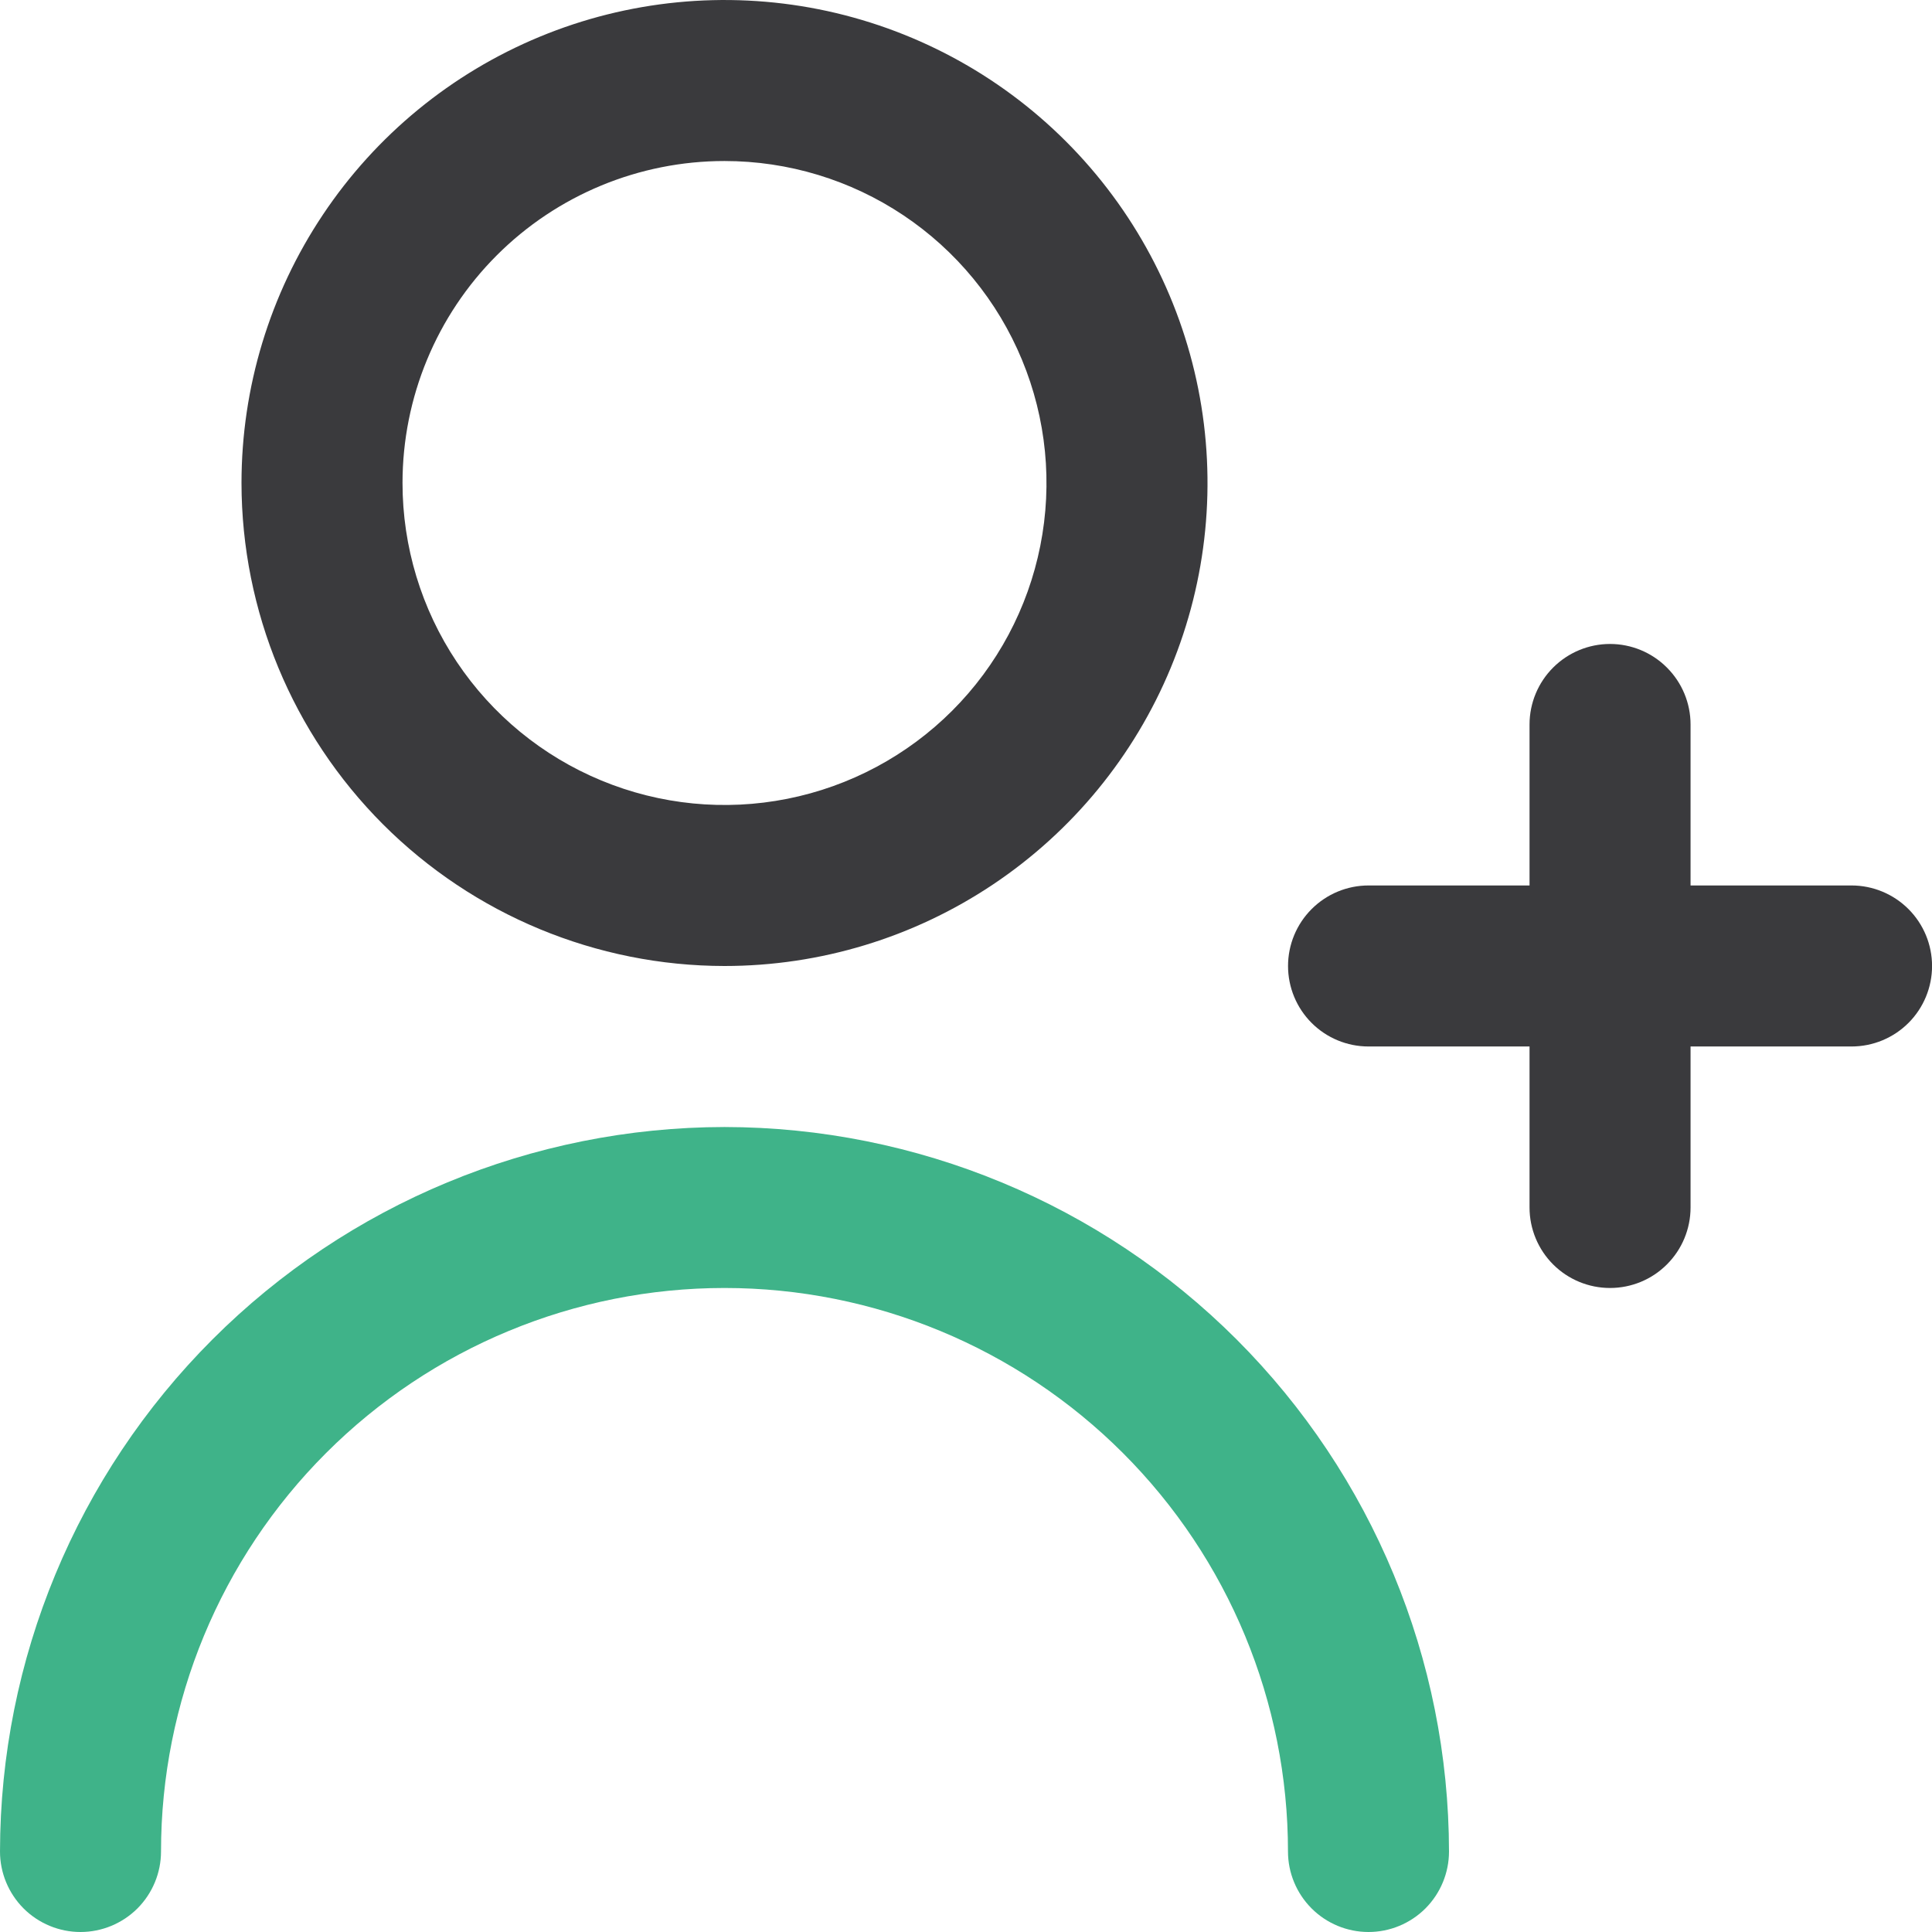 <svg width="35" height="35" viewBox="0 0 35 35" fill="none" xmlns="http://www.w3.org/2000/svg">
<path d="M33.542 16.041H30.626V13.125C30.626 12.738 30.472 12.367 30.198 12.094C29.925 11.82 29.554 11.666 29.167 11.666C28.781 11.666 28.41 11.82 28.136 12.094C27.863 12.367 27.709 12.738 27.709 13.125V16.041H24.792C24.405 16.041 24.035 16.195 23.761 16.469C23.488 16.742 23.334 17.113 23.334 17.5C23.334 17.887 23.488 18.258 23.761 18.531C24.035 18.805 24.405 18.958 24.792 18.958H27.709V21.875C27.709 22.262 27.863 22.633 28.136 22.906C28.41 23.18 28.781 23.333 29.167 23.333C29.554 23.333 29.925 23.18 30.198 22.906C30.472 22.633 30.626 22.262 30.626 21.875V18.958H33.542C33.929 18.958 34.3 18.805 34.574 18.531C34.847 18.258 35.001 17.887 35.001 17.5C35.001 17.113 34.847 16.742 34.574 16.469C34.3 16.195 33.929 16.041 33.542 16.041Z" fill="#3A3A3D"/>
<path d="M13.125 17.5C14.856 17.5 16.547 16.987 17.986 16.025C19.425 15.064 20.547 13.697 21.209 12.098C21.871 10.5 22.045 8.74 21.707 7.043C21.369 5.346 20.536 3.787 19.312 2.563C18.089 1.339 16.529 0.506 14.832 0.168C13.135 -0.169 11.375 0.004 9.777 0.666C8.178 1.328 6.811 2.45 5.85 3.889C4.888 5.328 4.375 7.019 4.375 8.75C4.377 11.07 5.3 13.294 6.94 14.935C8.581 16.575 10.805 17.498 13.125 17.5ZM13.125 2.917C14.279 2.917 15.407 3.259 16.366 3.9C17.325 4.541 18.073 5.452 18.514 6.518C18.956 7.584 19.071 8.757 18.846 9.888C18.621 11.02 18.066 12.059 17.25 12.875C16.434 13.691 15.395 14.246 14.263 14.471C13.132 14.696 11.959 14.581 10.893 14.139C9.827 13.698 8.916 12.95 8.275 11.991C7.634 11.032 7.292 9.904 7.292 8.75C7.292 7.203 7.906 5.719 9 4.625C10.094 3.531 11.578 2.917 13.125 2.917Z" fill="#3A3A3D"/>
<path d="M13.125 20.417C9.645 20.421 6.309 21.805 3.849 24.265C1.388 26.726 0.004 30.062 3.05176e-05 33.542C3.05176e-05 33.928 0.154 34.299 0.427 34.573C0.701 34.846 1.072 35 1.458 35C1.845 35 2.216 34.846 2.49 34.573C2.763 34.299 2.917 33.928 2.917 33.542C2.917 30.834 3.992 28.238 5.907 26.323C7.821 24.409 10.418 23.333 13.125 23.333C15.832 23.333 18.429 24.409 20.343 26.323C22.258 28.238 23.333 30.834 23.333 33.542C23.333 33.928 23.487 34.299 23.761 34.573C24.034 34.846 24.405 35 24.792 35C25.179 35 25.549 34.846 25.823 34.573C26.096 34.299 26.25 33.928 26.25 33.542C26.246 30.062 24.862 26.726 22.402 24.265C19.941 21.805 16.605 20.421 13.125 20.417Z" fill="#3FB389"/>
</svg>
